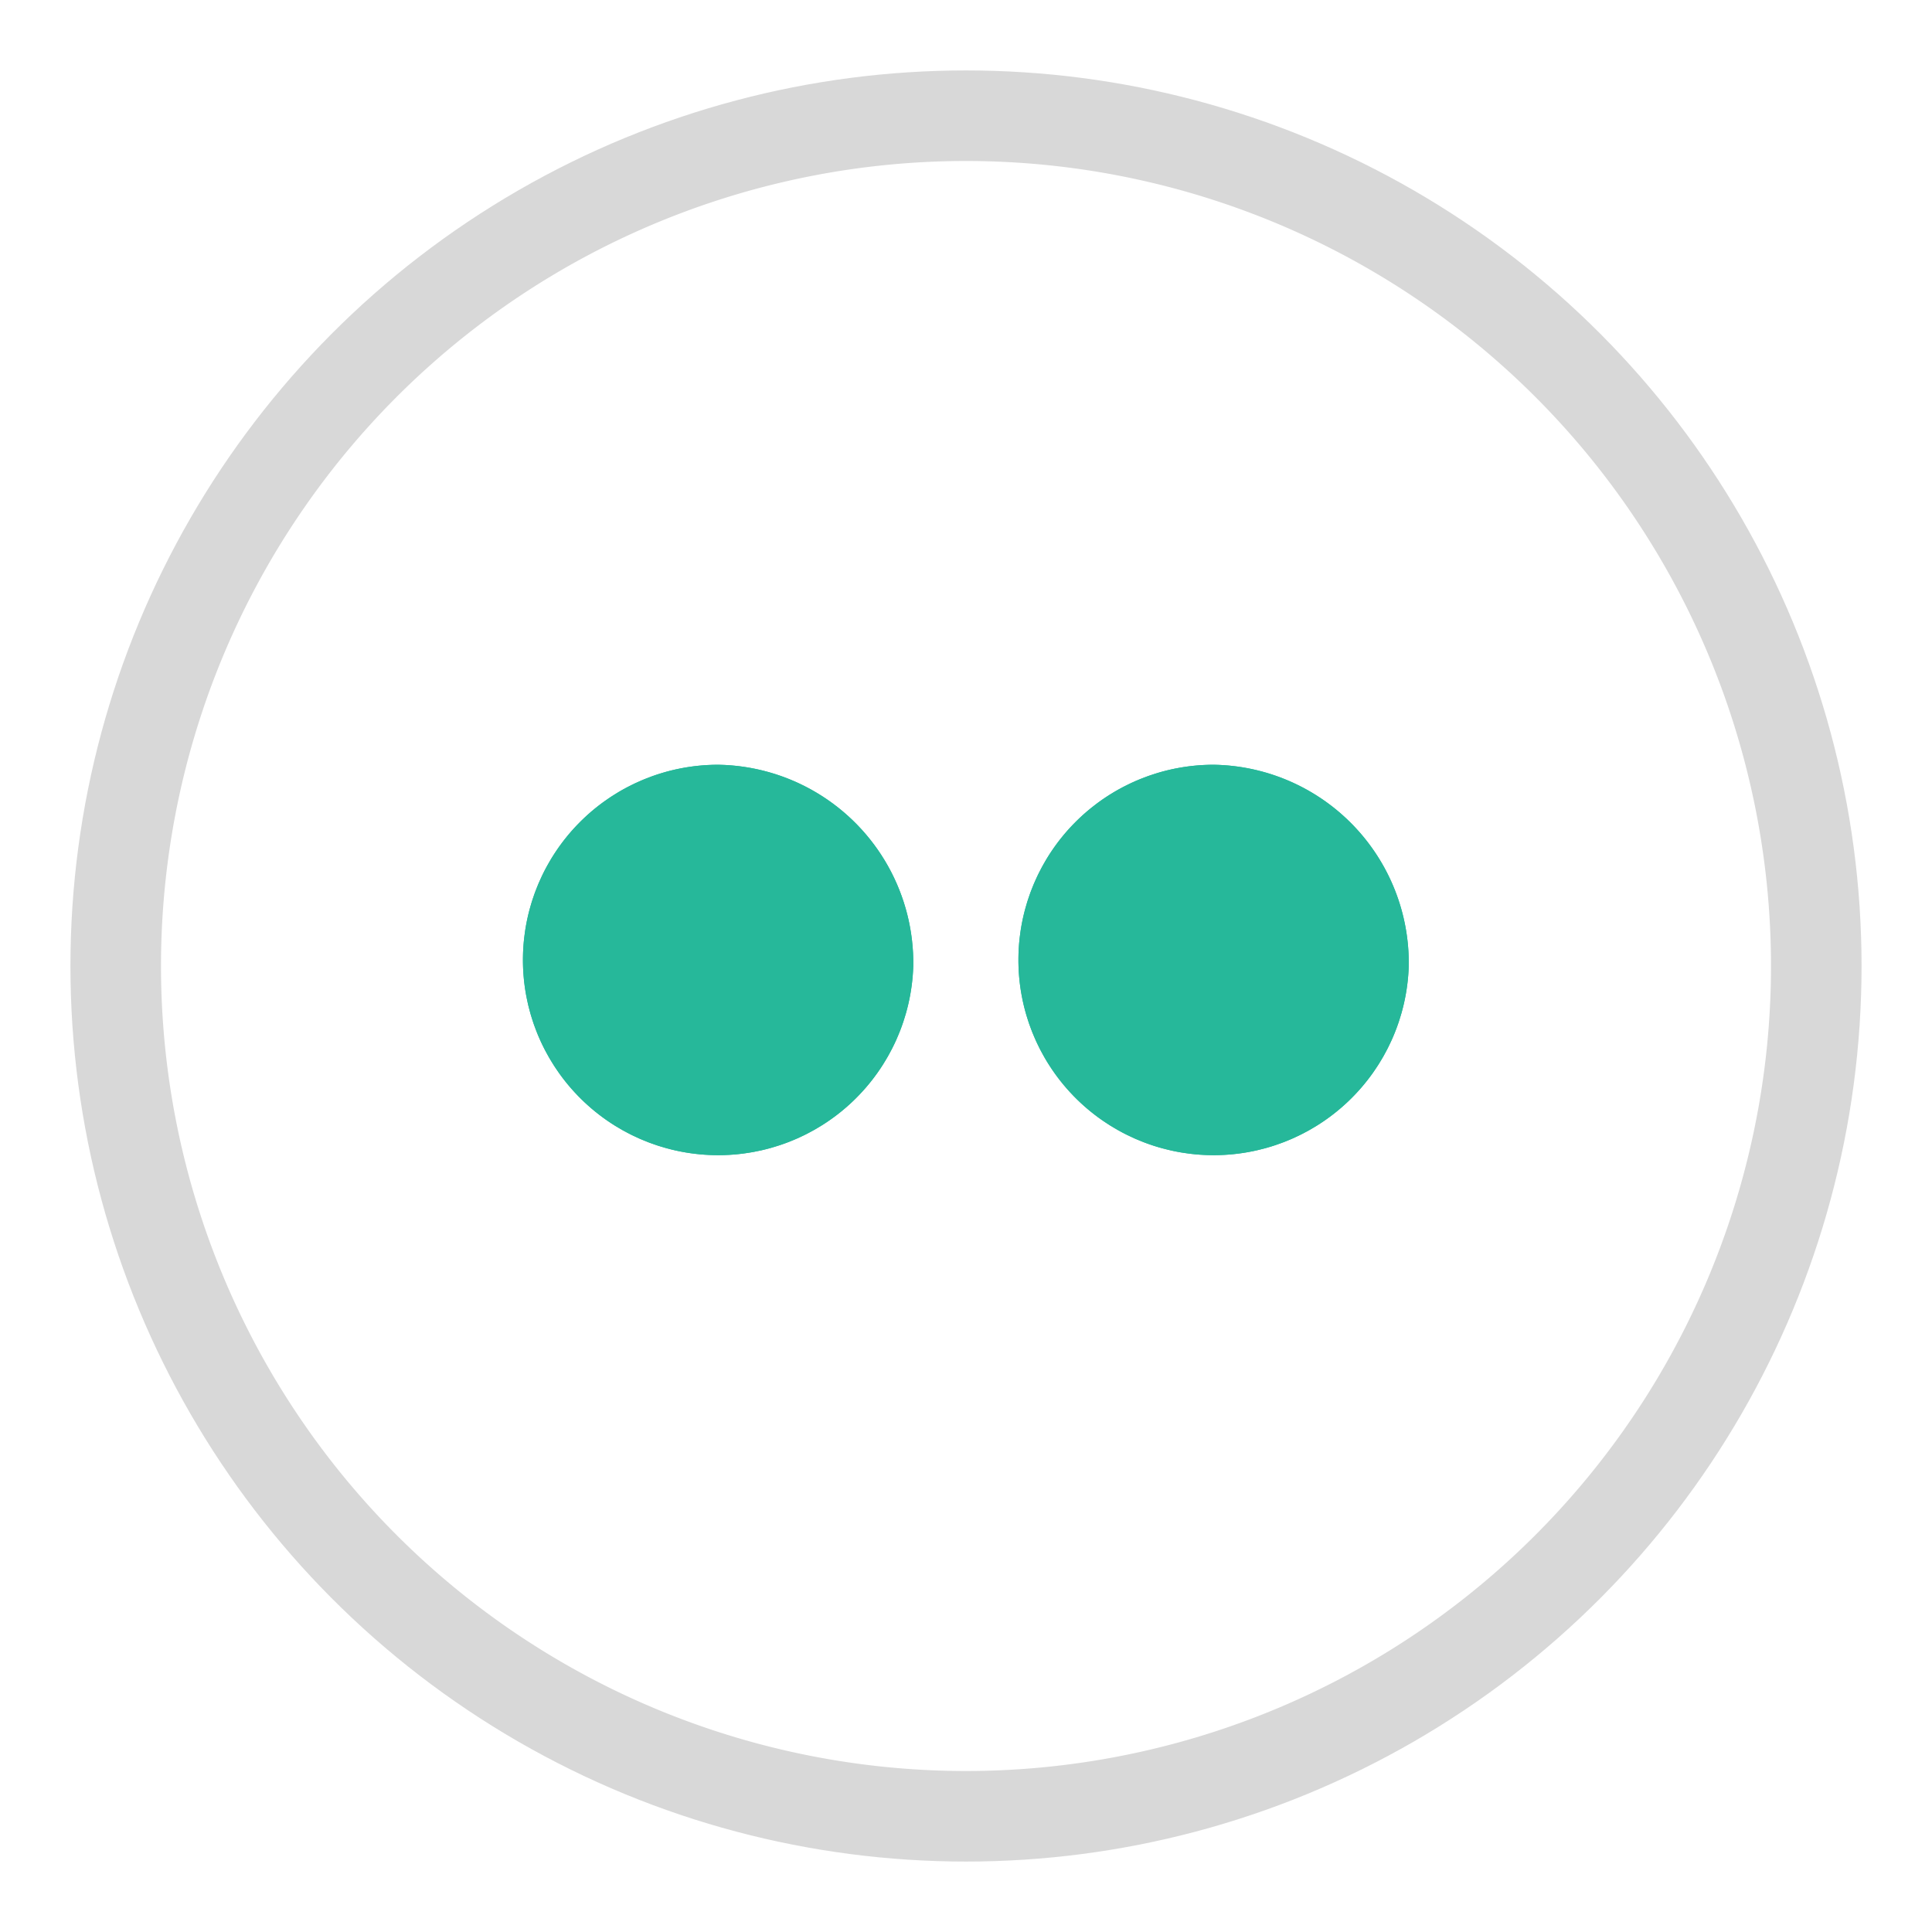 <svg xmlns="http://www.w3.org/2000/svg" xmlns:xlink="http://www.w3.org/1999/xlink" viewBox="0 0 96 96"><defs><style>.cls-1,.cls-4{fill:none;stroke:#d8d8d8;stroke-miterlimit:10;}.cls-2{fill:#26b89a;}.cls-3{clip-path:url(#clip-path);}.cls-4{stroke-width:8px;}.cls-5{clip-path:url(#clip-path-2);}</style><clipPath id="clip-path"><circle class="cls-1" cx="48" cy="48" r="44"/></clipPath><clipPath id="clip-path-2"><path class="cls-2" d="M70,48a9.7,9.7,0,1,1-9.69-10A9.85,9.85,0,0,1,70,48M45.38,48a9.7,9.7,0,1,1-9.7-10,9.85,9.85,0,0,1,9.7,10h0"/></clipPath></defs><title>cont_flickr</title><g id="Layer_2" data-name="Layer 2"><g id="Layer_1-2" data-name="Layer 1"><g id="Layer_2-2" data-name="Layer 2"><g id="Layer_1-2-2" data-name="Layer 1-2"><g class="cls-3"><path class="cls-4" d="M48,92A44,44,0,1,0,4,48,44,44,0,0,0,48,92Z"/></g><circle class="cls-1" cx="48" cy="48" r="44"/><path class="cls-2" d="M70,48a9.7,9.7,0,1,1-9.69-10A9.85,9.85,0,0,1,70,48M45.38,48a9.7,9.7,0,1,1-9.7-10,9.85,9.85,0,0,1,9.7,10h0"/><g class="cls-5"><rect class="cls-2" x="16" y="28" width="64" height="40"/></g></g></g></g></g></svg>